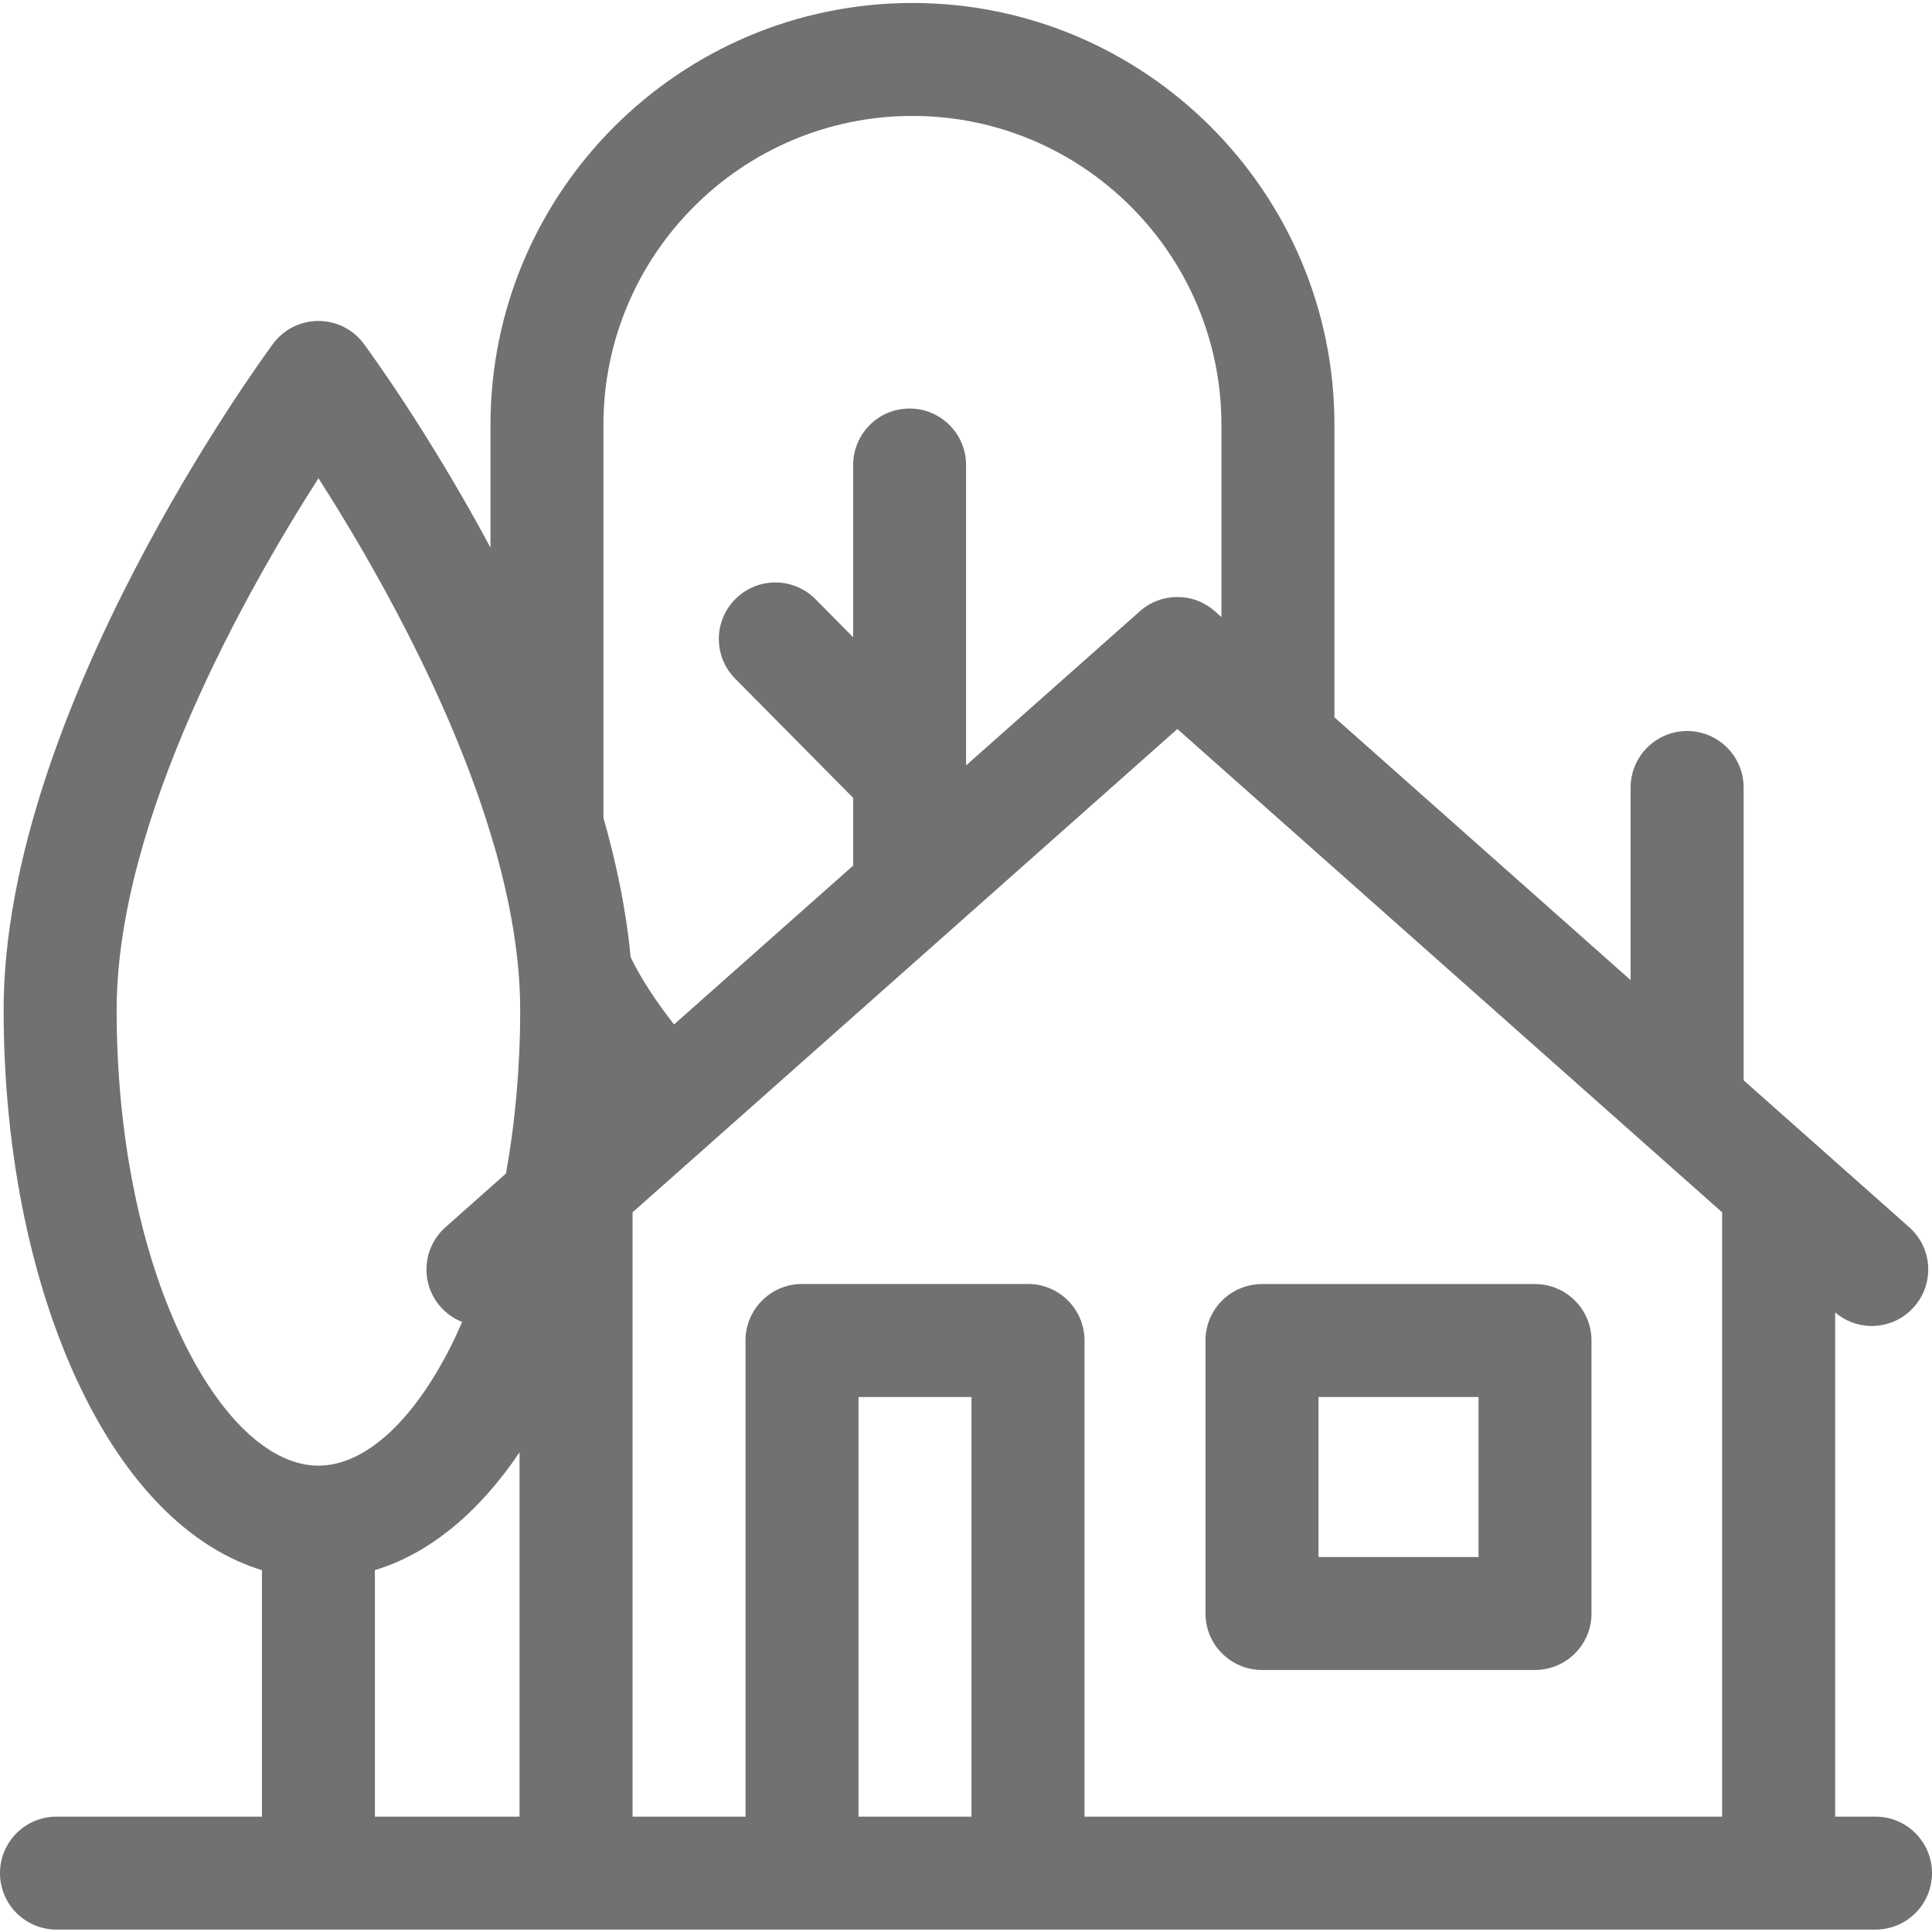 <svg width="24" height="24" viewBox="0 0 24 24" fill="none" xmlns="http://www.w3.org/2000/svg"><g id="BaÄ evi" clip-path="url(#clip0_578_1985)"><g id="Group"><path id="Vector" d="M23.298 22.567H22.797V16.304C22.924 16.412 23.085 16.472 23.251 16.472C23.445 16.472 23.638 16.392 23.776 16.235C24.034 15.946 24.007 15.502 23.717 15.245L21.66 13.42V9.783C21.66 9.396 21.346 9.081 20.958 9.081C20.571 9.081 20.256 9.396 20.256 9.783V12.175L16.577 8.911V5.278C16.577 2.388 14.225 0.037 11.335 0.037C8.444 0.037 6.093 2.388 6.093 5.278V6.803C5.325 5.37 4.584 4.358 4.52 4.272C4.455 4.183 4.37 4.112 4.272 4.062C4.174 4.013 4.065 3.987 3.955 3.987C3.846 3.987 3.737 4.013 3.639 4.062C3.541 4.112 3.456 4.183 3.391 4.272C3.254 4.457 0.045 8.843 0.045 12.546C0.045 14.353 0.406 16.063 1.06 17.361C1.637 18.506 2.4 19.245 3.254 19.505V22.567H0.702C0.314 22.567 0 22.881 0 23.269C0 23.656 0.314 23.97 0.702 23.97H23.298C23.686 23.97 24 23.656 24 23.269C24 22.881 23.686 22.567 23.298 22.567ZM12.068 22.567H10.665V17.354H12.068V22.567ZM12.77 15.95H9.963C9.575 15.95 9.261 16.265 9.261 16.652V22.567H7.858V15.06L14.626 9.056L21.393 15.06V22.567H13.472V16.652C13.472 16.265 13.158 15.95 12.77 15.95ZM7.496 5.278C7.496 3.162 9.218 1.44 11.335 1.44C13.451 1.44 15.173 3.162 15.173 5.278V7.665L15.091 7.593C14.825 7.357 14.425 7.357 14.16 7.593L12.001 9.508V5.777C12.001 5.389 11.687 5.075 11.299 5.075C10.912 5.075 10.598 5.389 10.598 5.777V7.916L10.13 7.443C9.857 7.168 9.413 7.166 9.138 7.439C8.862 7.711 8.86 8.156 9.133 8.431L10.598 9.911V10.753L8.373 12.726C8.161 12.456 7.959 12.153 7.834 11.89C7.78 11.316 7.66 10.734 7.496 10.159V5.278ZM2.313 16.729C1.756 15.623 1.449 14.138 1.449 12.546C1.449 10.182 3.069 7.327 3.956 5.941C4.586 6.924 5.585 8.648 6.111 10.413C6.118 10.441 6.126 10.469 6.136 10.495C6.336 11.188 6.462 11.886 6.462 12.546C6.462 13.252 6.401 13.938 6.285 14.578L5.534 15.245C5.244 15.502 5.217 15.946 5.475 16.236C5.547 16.318 5.639 16.381 5.741 16.422C5.695 16.527 5.648 16.63 5.598 16.729C5.124 17.669 4.525 18.207 3.955 18.207C3.385 18.207 2.787 17.669 2.313 16.729ZM4.657 19.505C5.328 19.301 5.942 18.801 6.454 18.041V22.567H4.657V19.505Z" fill="#717171"></path><path id="Vector_2" d="M15.677 20.745H19.068C19.456 20.745 19.77 20.431 19.77 20.044V16.652C19.77 16.265 19.456 15.951 19.068 15.951H15.677C15.29 15.951 14.975 16.265 14.975 16.652V20.044C14.975 20.431 15.29 20.745 15.677 20.745ZM16.379 17.354H18.367V19.342H16.379V17.354Z" fill="#717171"></path></g></g><defs><clipPath id="clip0_578_1985"><rect width="24" height="24" fill="white"></rect></clipPath></defs></svg>
